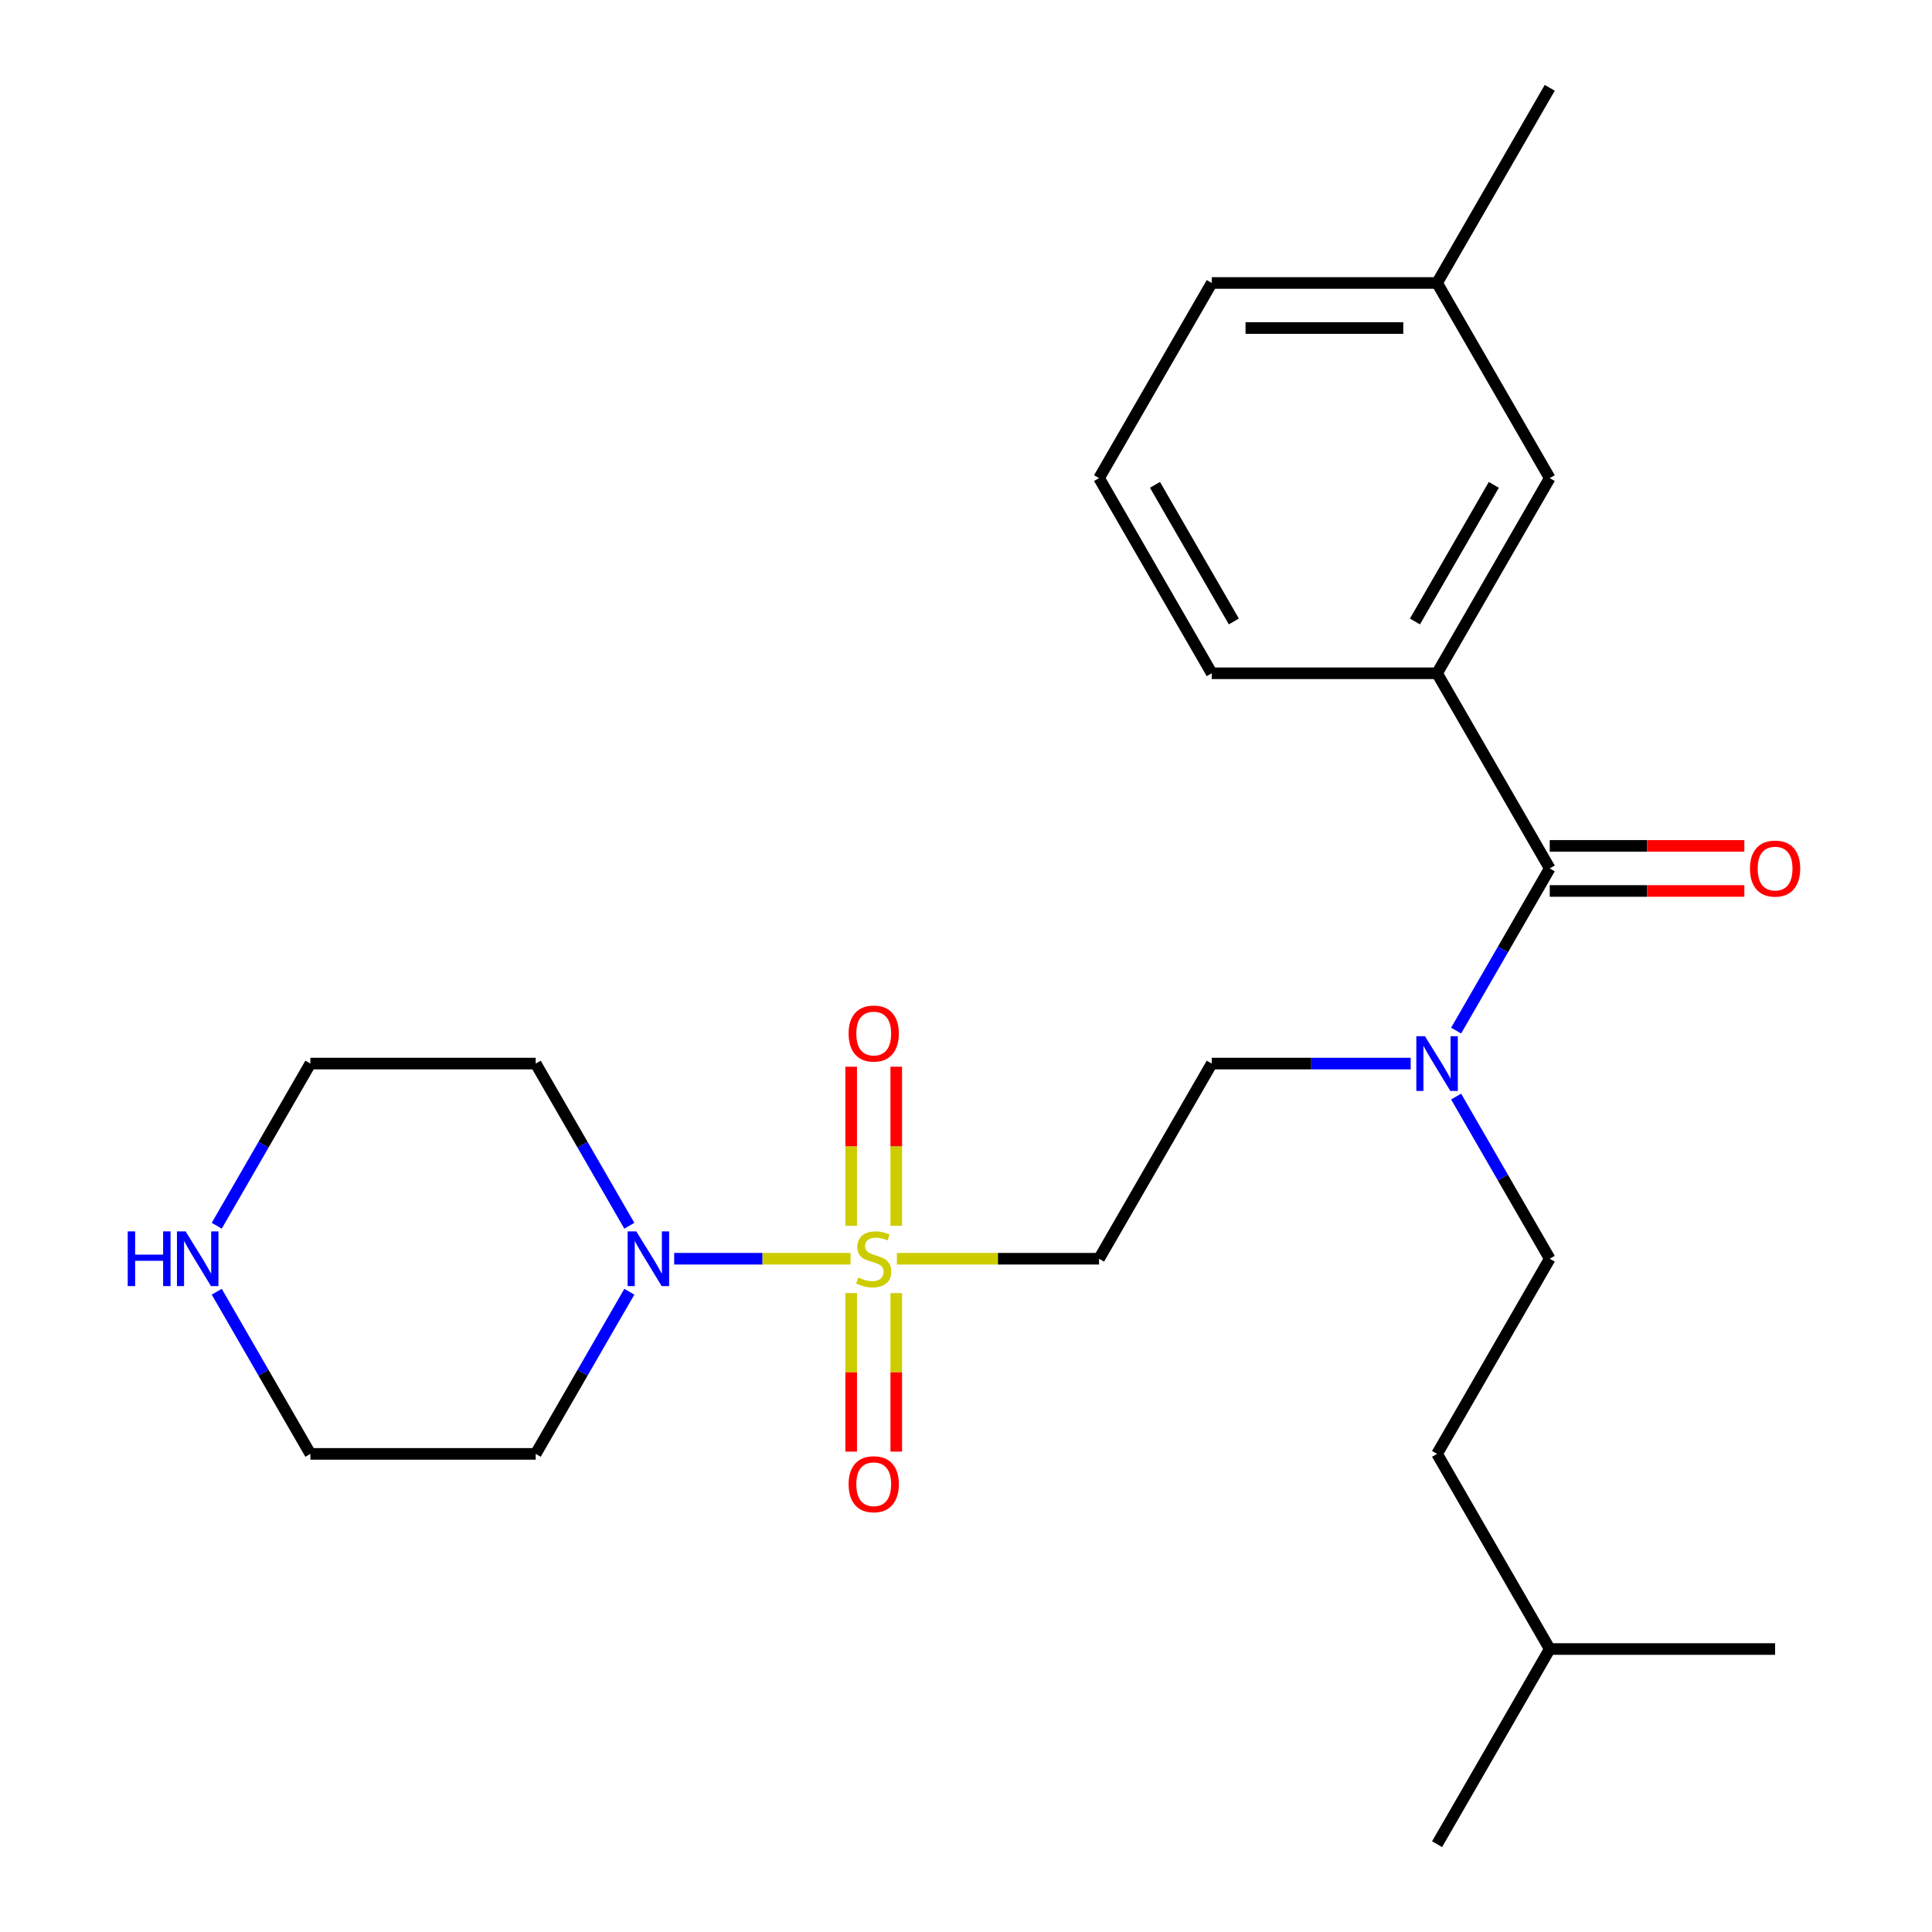 <?xml version='1.0' encoding='iso-8859-1'?>
<svg version='1.1' baseProfile='full'
              xmlns='http://www.w3.org/2000/svg'
                      xmlns:rdkit='http://www.rdkit.org/xml'
                      xmlns:xlink='http://www.w3.org/1999/xlink'
                  xml:space='preserve'
width='1000px' height='1000px' viewBox='0 0 1000 1000'>
<!-- END OF HEADER -->
<rect style='opacity:1.0;fill:#FFFFFF;stroke:none' width='1000' height='1000' x='0' y='0'> </rect>
<path class='bond-0' d='M 440.24,651.515 L 394.598,651.515' style='fill:none;fill-rule:evenodd;stroke:#CCCC00;stroke-width:6px;stroke-linecap:butt;stroke-linejoin:miter;stroke-opacity:1' />
<path class='bond-0' d='M 394.598,651.515 L 348.956,651.515' style='fill:none;fill-rule:evenodd;stroke:#0000FF;stroke-width:6px;stroke-linecap:butt;stroke-linejoin:miter;stroke-opacity:1' />
<path class='bond-2' d='M 464.232,651.515 L 516.553,651.515' style='fill:none;fill-rule:evenodd;stroke:#CCCC00;stroke-width:6px;stroke-linecap:butt;stroke-linejoin:miter;stroke-opacity:1' />
<path class='bond-2' d='M 516.553,651.515 L 568.873,651.515' style='fill:none;fill-rule:evenodd;stroke:#000000;stroke-width:6px;stroke-linecap:butt;stroke-linejoin:miter;stroke-opacity:1' />
<path class='bond-5' d='M 440.573,669.311 L 440.573,710.336' style='fill:none;fill-rule:evenodd;stroke:#CCCC00;stroke-width:6px;stroke-linecap:butt;stroke-linejoin:miter;stroke-opacity:1' />
<path class='bond-5' d='M 440.573,710.336 L 440.573,751.361' style='fill:none;fill-rule:evenodd;stroke:#FF0000;stroke-width:6px;stroke-linecap:butt;stroke-linejoin:miter;stroke-opacity:1' />
<path class='bond-5' d='M 463.9,669.311 L 463.9,710.336' style='fill:none;fill-rule:evenodd;stroke:#CCCC00;stroke-width:6px;stroke-linecap:butt;stroke-linejoin:miter;stroke-opacity:1' />
<path class='bond-5' d='M 463.9,710.336 L 463.9,751.361' style='fill:none;fill-rule:evenodd;stroke:#FF0000;stroke-width:6px;stroke-linecap:butt;stroke-linejoin:miter;stroke-opacity:1' />
<path class='bond-6' d='M 463.9,634.479 L 463.9,593.304' style='fill:none;fill-rule:evenodd;stroke:#CCCC00;stroke-width:6px;stroke-linecap:butt;stroke-linejoin:miter;stroke-opacity:1' />
<path class='bond-6' d='M 463.9,593.304 L 463.9,552.129' style='fill:none;fill-rule:evenodd;stroke:#FF0000;stroke-width:6px;stroke-linecap:butt;stroke-linejoin:miter;stroke-opacity:1' />
<path class='bond-6' d='M 440.573,634.479 L 440.573,593.304' style='fill:none;fill-rule:evenodd;stroke:#CCCC00;stroke-width:6px;stroke-linecap:butt;stroke-linejoin:miter;stroke-opacity:1' />
<path class='bond-6' d='M 440.573,593.304 L 440.573,552.129' style='fill:none;fill-rule:evenodd;stroke:#FF0000;stroke-width:6px;stroke-linecap:butt;stroke-linejoin:miter;stroke-opacity:1' />
<path class='bond-12' d='M 325.741,668.591 L 301.511,710.558' style='fill:none;fill-rule:evenodd;stroke:#0000FF;stroke-width:6px;stroke-linecap:butt;stroke-linejoin:miter;stroke-opacity:1' />
<path class='bond-12' d='M 301.511,710.558 L 277.282,752.525' style='fill:none;fill-rule:evenodd;stroke:#000000;stroke-width:6px;stroke-linecap:butt;stroke-linejoin:miter;stroke-opacity:1' />
<path class='bond-13' d='M 325.741,634.439 L 301.511,592.472' style='fill:none;fill-rule:evenodd;stroke:#0000FF;stroke-width:6px;stroke-linecap:butt;stroke-linejoin:miter;stroke-opacity:1' />
<path class='bond-13' d='M 301.511,592.472 L 277.282,550.505' style='fill:none;fill-rule:evenodd;stroke:#000000;stroke-width:6px;stroke-linecap:butt;stroke-linejoin:miter;stroke-opacity:1' />
<path class='bond-1' d='M 802.146,449.495 L 777.916,491.462' style='fill:none;fill-rule:evenodd;stroke:#000000;stroke-width:6px;stroke-linecap:butt;stroke-linejoin:miter;stroke-opacity:1' />
<path class='bond-1' d='M 777.916,491.462 L 753.686,533.429' style='fill:none;fill-rule:evenodd;stroke:#0000FF;stroke-width:6px;stroke-linecap:butt;stroke-linejoin:miter;stroke-opacity:1' />
<path class='bond-3' d='M 802.146,449.495 L 743.827,348.485' style='fill:none;fill-rule:evenodd;stroke:#000000;stroke-width:6px;stroke-linecap:butt;stroke-linejoin:miter;stroke-opacity:1' />
<path class='bond-8' d='M 802.146,461.159 L 852.506,461.159' style='fill:none;fill-rule:evenodd;stroke:#000000;stroke-width:6px;stroke-linecap:butt;stroke-linejoin:miter;stroke-opacity:1' />
<path class='bond-8' d='M 852.506,461.159 L 902.866,461.159' style='fill:none;fill-rule:evenodd;stroke:#FF0000;stroke-width:6px;stroke-linecap:butt;stroke-linejoin:miter;stroke-opacity:1' />
<path class='bond-8' d='M 802.146,437.831 L 852.506,437.831' style='fill:none;fill-rule:evenodd;stroke:#000000;stroke-width:6px;stroke-linecap:butt;stroke-linejoin:miter;stroke-opacity:1' />
<path class='bond-8' d='M 852.506,437.831 L 902.866,437.831' style='fill:none;fill-rule:evenodd;stroke:#FF0000;stroke-width:6px;stroke-linecap:butt;stroke-linejoin:miter;stroke-opacity:1' />
<path class='bond-7' d='M 568.873,651.515 L 627.191,550.505' style='fill:none;fill-rule:evenodd;stroke:#000000;stroke-width:6px;stroke-linecap:butt;stroke-linejoin:miter;stroke-opacity:1' />
<path class='bond-9' d='M 743.827,348.485 L 802.146,247.475' style='fill:none;fill-rule:evenodd;stroke:#000000;stroke-width:6px;stroke-linecap:butt;stroke-linejoin:miter;stroke-opacity:1' />
<path class='bond-9' d='M 732.373,321.67 L 773.196,250.963' style='fill:none;fill-rule:evenodd;stroke:#000000;stroke-width:6px;stroke-linecap:butt;stroke-linejoin:miter;stroke-opacity:1' />
<path class='bond-16' d='M 743.827,348.485 L 627.191,348.485' style='fill:none;fill-rule:evenodd;stroke:#000000;stroke-width:6px;stroke-linecap:butt;stroke-linejoin:miter;stroke-opacity:1' />
<path class='bond-4' d='M 730.171,550.505 L 678.681,550.505' style='fill:none;fill-rule:evenodd;stroke:#0000FF;stroke-width:6px;stroke-linecap:butt;stroke-linejoin:miter;stroke-opacity:1' />
<path class='bond-4' d='M 678.681,550.505 L 627.191,550.505' style='fill:none;fill-rule:evenodd;stroke:#000000;stroke-width:6px;stroke-linecap:butt;stroke-linejoin:miter;stroke-opacity:1' />
<path class='bond-11' d='M 753.686,567.581 L 777.916,609.548' style='fill:none;fill-rule:evenodd;stroke:#0000FF;stroke-width:6px;stroke-linecap:butt;stroke-linejoin:miter;stroke-opacity:1' />
<path class='bond-11' d='M 777.916,609.548 L 802.146,651.515' style='fill:none;fill-rule:evenodd;stroke:#000000;stroke-width:6px;stroke-linecap:butt;stroke-linejoin:miter;stroke-opacity:1' />
<path class='bond-14' d='M 802.146,247.475 L 743.827,146.465' style='fill:none;fill-rule:evenodd;stroke:#000000;stroke-width:6px;stroke-linecap:butt;stroke-linejoin:miter;stroke-opacity:1' />
<path class='bond-10' d='M 112.186,634.439 L 136.416,592.472' style='fill:none;fill-rule:evenodd;stroke:#0000FF;stroke-width:6px;stroke-linecap:butt;stroke-linejoin:miter;stroke-opacity:1' />
<path class='bond-10' d='M 136.416,592.472 L 160.645,550.505' style='fill:none;fill-rule:evenodd;stroke:#000000;stroke-width:6px;stroke-linecap:butt;stroke-linejoin:miter;stroke-opacity:1' />
<path class='bond-25' d='M 112.186,668.591 L 136.416,710.558' style='fill:none;fill-rule:evenodd;stroke:#0000FF;stroke-width:6px;stroke-linecap:butt;stroke-linejoin:miter;stroke-opacity:1' />
<path class='bond-25' d='M 136.416,710.558 L 160.645,752.525' style='fill:none;fill-rule:evenodd;stroke:#000000;stroke-width:6px;stroke-linecap:butt;stroke-linejoin:miter;stroke-opacity:1' />
<path class='bond-15' d='M 802.146,651.515 L 743.827,752.525' style='fill:none;fill-rule:evenodd;stroke:#000000;stroke-width:6px;stroke-linecap:butt;stroke-linejoin:miter;stroke-opacity:1' />
<path class='bond-18' d='M 277.282,752.525 L 160.645,752.525' style='fill:none;fill-rule:evenodd;stroke:#000000;stroke-width:6px;stroke-linecap:butt;stroke-linejoin:miter;stroke-opacity:1' />
<path class='bond-17' d='M 277.282,550.505 L 160.645,550.505' style='fill:none;fill-rule:evenodd;stroke:#000000;stroke-width:6px;stroke-linecap:butt;stroke-linejoin:miter;stroke-opacity:1' />
<path class='bond-22' d='M 743.827,146.465 L 802.146,45.455' style='fill:none;fill-rule:evenodd;stroke:#000000;stroke-width:6px;stroke-linecap:butt;stroke-linejoin:miter;stroke-opacity:1' />
<path class='bond-26' d='M 743.827,146.465 L 627.191,146.465' style='fill:none;fill-rule:evenodd;stroke:#000000;stroke-width:6px;stroke-linecap:butt;stroke-linejoin:miter;stroke-opacity:1' />
<path class='bond-26' d='M 726.332,169.792 L 644.686,169.792' style='fill:none;fill-rule:evenodd;stroke:#000000;stroke-width:6px;stroke-linecap:butt;stroke-linejoin:miter;stroke-opacity:1' />
<path class='bond-20' d='M 743.827,752.525 L 802.146,853.535' style='fill:none;fill-rule:evenodd;stroke:#000000;stroke-width:6px;stroke-linecap:butt;stroke-linejoin:miter;stroke-opacity:1' />
<path class='bond-19' d='M 627.191,348.485 L 568.873,247.475' style='fill:none;fill-rule:evenodd;stroke:#000000;stroke-width:6px;stroke-linecap:butt;stroke-linejoin:miter;stroke-opacity:1' />
<path class='bond-19' d='M 638.645,321.67 L 597.823,250.963' style='fill:none;fill-rule:evenodd;stroke:#000000;stroke-width:6px;stroke-linecap:butt;stroke-linejoin:miter;stroke-opacity:1' />
<path class='bond-21' d='M 568.873,247.475 L 627.191,146.465' style='fill:none;fill-rule:evenodd;stroke:#000000;stroke-width:6px;stroke-linecap:butt;stroke-linejoin:miter;stroke-opacity:1' />
<path class='bond-23' d='M 802.146,853.535 L 743.827,954.545' style='fill:none;fill-rule:evenodd;stroke:#000000;stroke-width:6px;stroke-linecap:butt;stroke-linejoin:miter;stroke-opacity:1' />
<path class='bond-24' d='M 802.146,853.535 L 918.782,853.535' style='fill:none;fill-rule:evenodd;stroke:#000000;stroke-width:6px;stroke-linecap:butt;stroke-linejoin:miter;stroke-opacity:1' />
<path  class='atom-0' d='M 444.236 661.235
Q 444.556 661.355, 445.876 661.915
Q 447.196 662.475, 448.636 662.835
Q 450.116 663.155, 451.556 663.155
Q 454.236 663.155, 455.796 661.875
Q 457.356 660.555, 457.356 658.275
Q 457.356 656.715, 456.556 655.755
Q 455.796 654.795, 454.596 654.275
Q 453.396 653.755, 451.396 653.155
Q 448.876 652.395, 447.356 651.675
Q 445.876 650.955, 444.796 649.435
Q 443.756 647.915, 443.756 645.355
Q 443.756 641.795, 446.156 639.595
Q 448.596 637.395, 453.396 637.395
Q 456.676 637.395, 460.396 638.955
L 459.476 642.035
Q 456.076 640.635, 453.516 640.635
Q 450.756 640.635, 449.236 641.795
Q 447.716 642.915, 447.756 644.875
Q 447.756 646.395, 448.516 647.315
Q 449.316 648.235, 450.436 648.755
Q 451.596 649.275, 453.516 649.875
Q 456.076 650.675, 457.596 651.475
Q 459.116 652.275, 460.196 653.915
Q 461.316 655.515, 461.316 658.275
Q 461.316 662.195, 458.676 664.315
Q 456.076 666.395, 451.716 666.395
Q 449.196 666.395, 447.276 665.835
Q 445.396 665.315, 443.156 664.395
L 444.236 661.235
' fill='#CCCC00'/>
<path  class='atom-1' d='M 329.34 637.355
L 338.62 652.355
Q 339.54 653.835, 341.02 656.515
Q 342.5 659.195, 342.58 659.355
L 342.58 637.355
L 346.34 637.355
L 346.34 665.675
L 342.46 665.675
L 332.5 649.275
Q 331.34 647.355, 330.1 645.155
Q 328.9 642.955, 328.54 642.275
L 328.54 665.675
L 324.86 665.675
L 324.86 637.355
L 329.34 637.355
' fill='#0000FF'/>
<path  class='atom-5' d='M 737.567 536.345
L 746.847 551.345
Q 747.767 552.825, 749.247 555.505
Q 750.727 558.185, 750.807 558.345
L 750.807 536.345
L 754.567 536.345
L 754.567 564.665
L 750.687 564.665
L 740.727 548.265
Q 739.567 546.345, 738.327 544.145
Q 737.127 541.945, 736.767 541.265
L 736.767 564.665
L 733.087 564.665
L 733.087 536.345
L 737.567 536.345
' fill='#0000FF'/>
<path  class='atom-6' d='M 439.236 768.232
Q 439.236 761.432, 442.596 757.632
Q 445.956 753.832, 452.236 753.832
Q 458.516 753.832, 461.876 757.632
Q 465.236 761.432, 465.236 768.232
Q 465.236 775.112, 461.836 779.032
Q 458.436 782.912, 452.236 782.912
Q 445.996 782.912, 442.596 779.032
Q 439.236 775.152, 439.236 768.232
M 452.236 779.712
Q 456.556 779.712, 458.876 776.832
Q 461.236 773.912, 461.236 768.232
Q 461.236 762.672, 458.876 759.872
Q 456.556 757.032, 452.236 757.032
Q 447.916 757.032, 445.556 759.832
Q 443.236 762.632, 443.236 768.232
Q 443.236 773.952, 445.556 776.832
Q 447.916 779.712, 452.236 779.712
' fill='#FF0000'/>
<path  class='atom-7' d='M 439.236 534.959
Q 439.236 528.159, 442.596 524.359
Q 445.956 520.559, 452.236 520.559
Q 458.516 520.559, 461.876 524.359
Q 465.236 528.159, 465.236 534.959
Q 465.236 541.839, 461.836 545.759
Q 458.436 549.639, 452.236 549.639
Q 445.996 549.639, 442.596 545.759
Q 439.236 541.879, 439.236 534.959
M 452.236 546.439
Q 456.556 546.439, 458.876 543.559
Q 461.236 540.639, 461.236 534.959
Q 461.236 529.399, 458.876 526.599
Q 456.556 523.759, 452.236 523.759
Q 447.916 523.759, 445.556 526.559
Q 443.236 529.359, 443.236 534.959
Q 443.236 540.679, 445.556 543.559
Q 447.916 546.439, 452.236 546.439
' fill='#FF0000'/>
<path  class='atom-9' d='M 905.782 449.575
Q 905.782 442.775, 909.142 438.975
Q 912.502 435.175, 918.782 435.175
Q 925.062 435.175, 928.422 438.975
Q 931.782 442.775, 931.782 449.575
Q 931.782 456.455, 928.382 460.375
Q 924.982 464.255, 918.782 464.255
Q 912.542 464.255, 909.142 460.375
Q 905.782 456.495, 905.782 449.575
M 918.782 461.055
Q 923.102 461.055, 925.422 458.175
Q 927.782 455.255, 927.782 449.575
Q 927.782 444.015, 925.422 441.215
Q 923.102 438.375, 918.782 438.375
Q 914.462 438.375, 912.102 441.175
Q 909.782 443.975, 909.782 449.575
Q 909.782 455.295, 912.102 458.175
Q 914.462 461.055, 918.782 461.055
' fill='#FF0000'/>
<path  class='atom-11' d='M 66.107 637.355
L 69.947 637.355
L 69.947 649.395
L 84.427 649.395
L 84.427 637.355
L 88.267 637.355
L 88.267 665.675
L 84.427 665.675
L 84.427 652.595
L 69.947 652.595
L 69.947 665.675
L 66.107 665.675
L 66.107 637.355
' fill='#0000FF'/>
<path  class='atom-11' d='M 96.067 637.355
L 105.347 652.355
Q 106.267 653.835, 107.747 656.515
Q 109.227 659.195, 109.307 659.355
L 109.307 637.355
L 113.067 637.355
L 113.067 665.675
L 109.187 665.675
L 99.227 649.275
Q 98.067 647.355, 96.827 645.155
Q 95.627 642.955, 95.267 642.275
L 95.267 665.675
L 91.587 665.675
L 91.587 637.355
L 96.067 637.355
' fill='#0000FF'/>
</svg>
